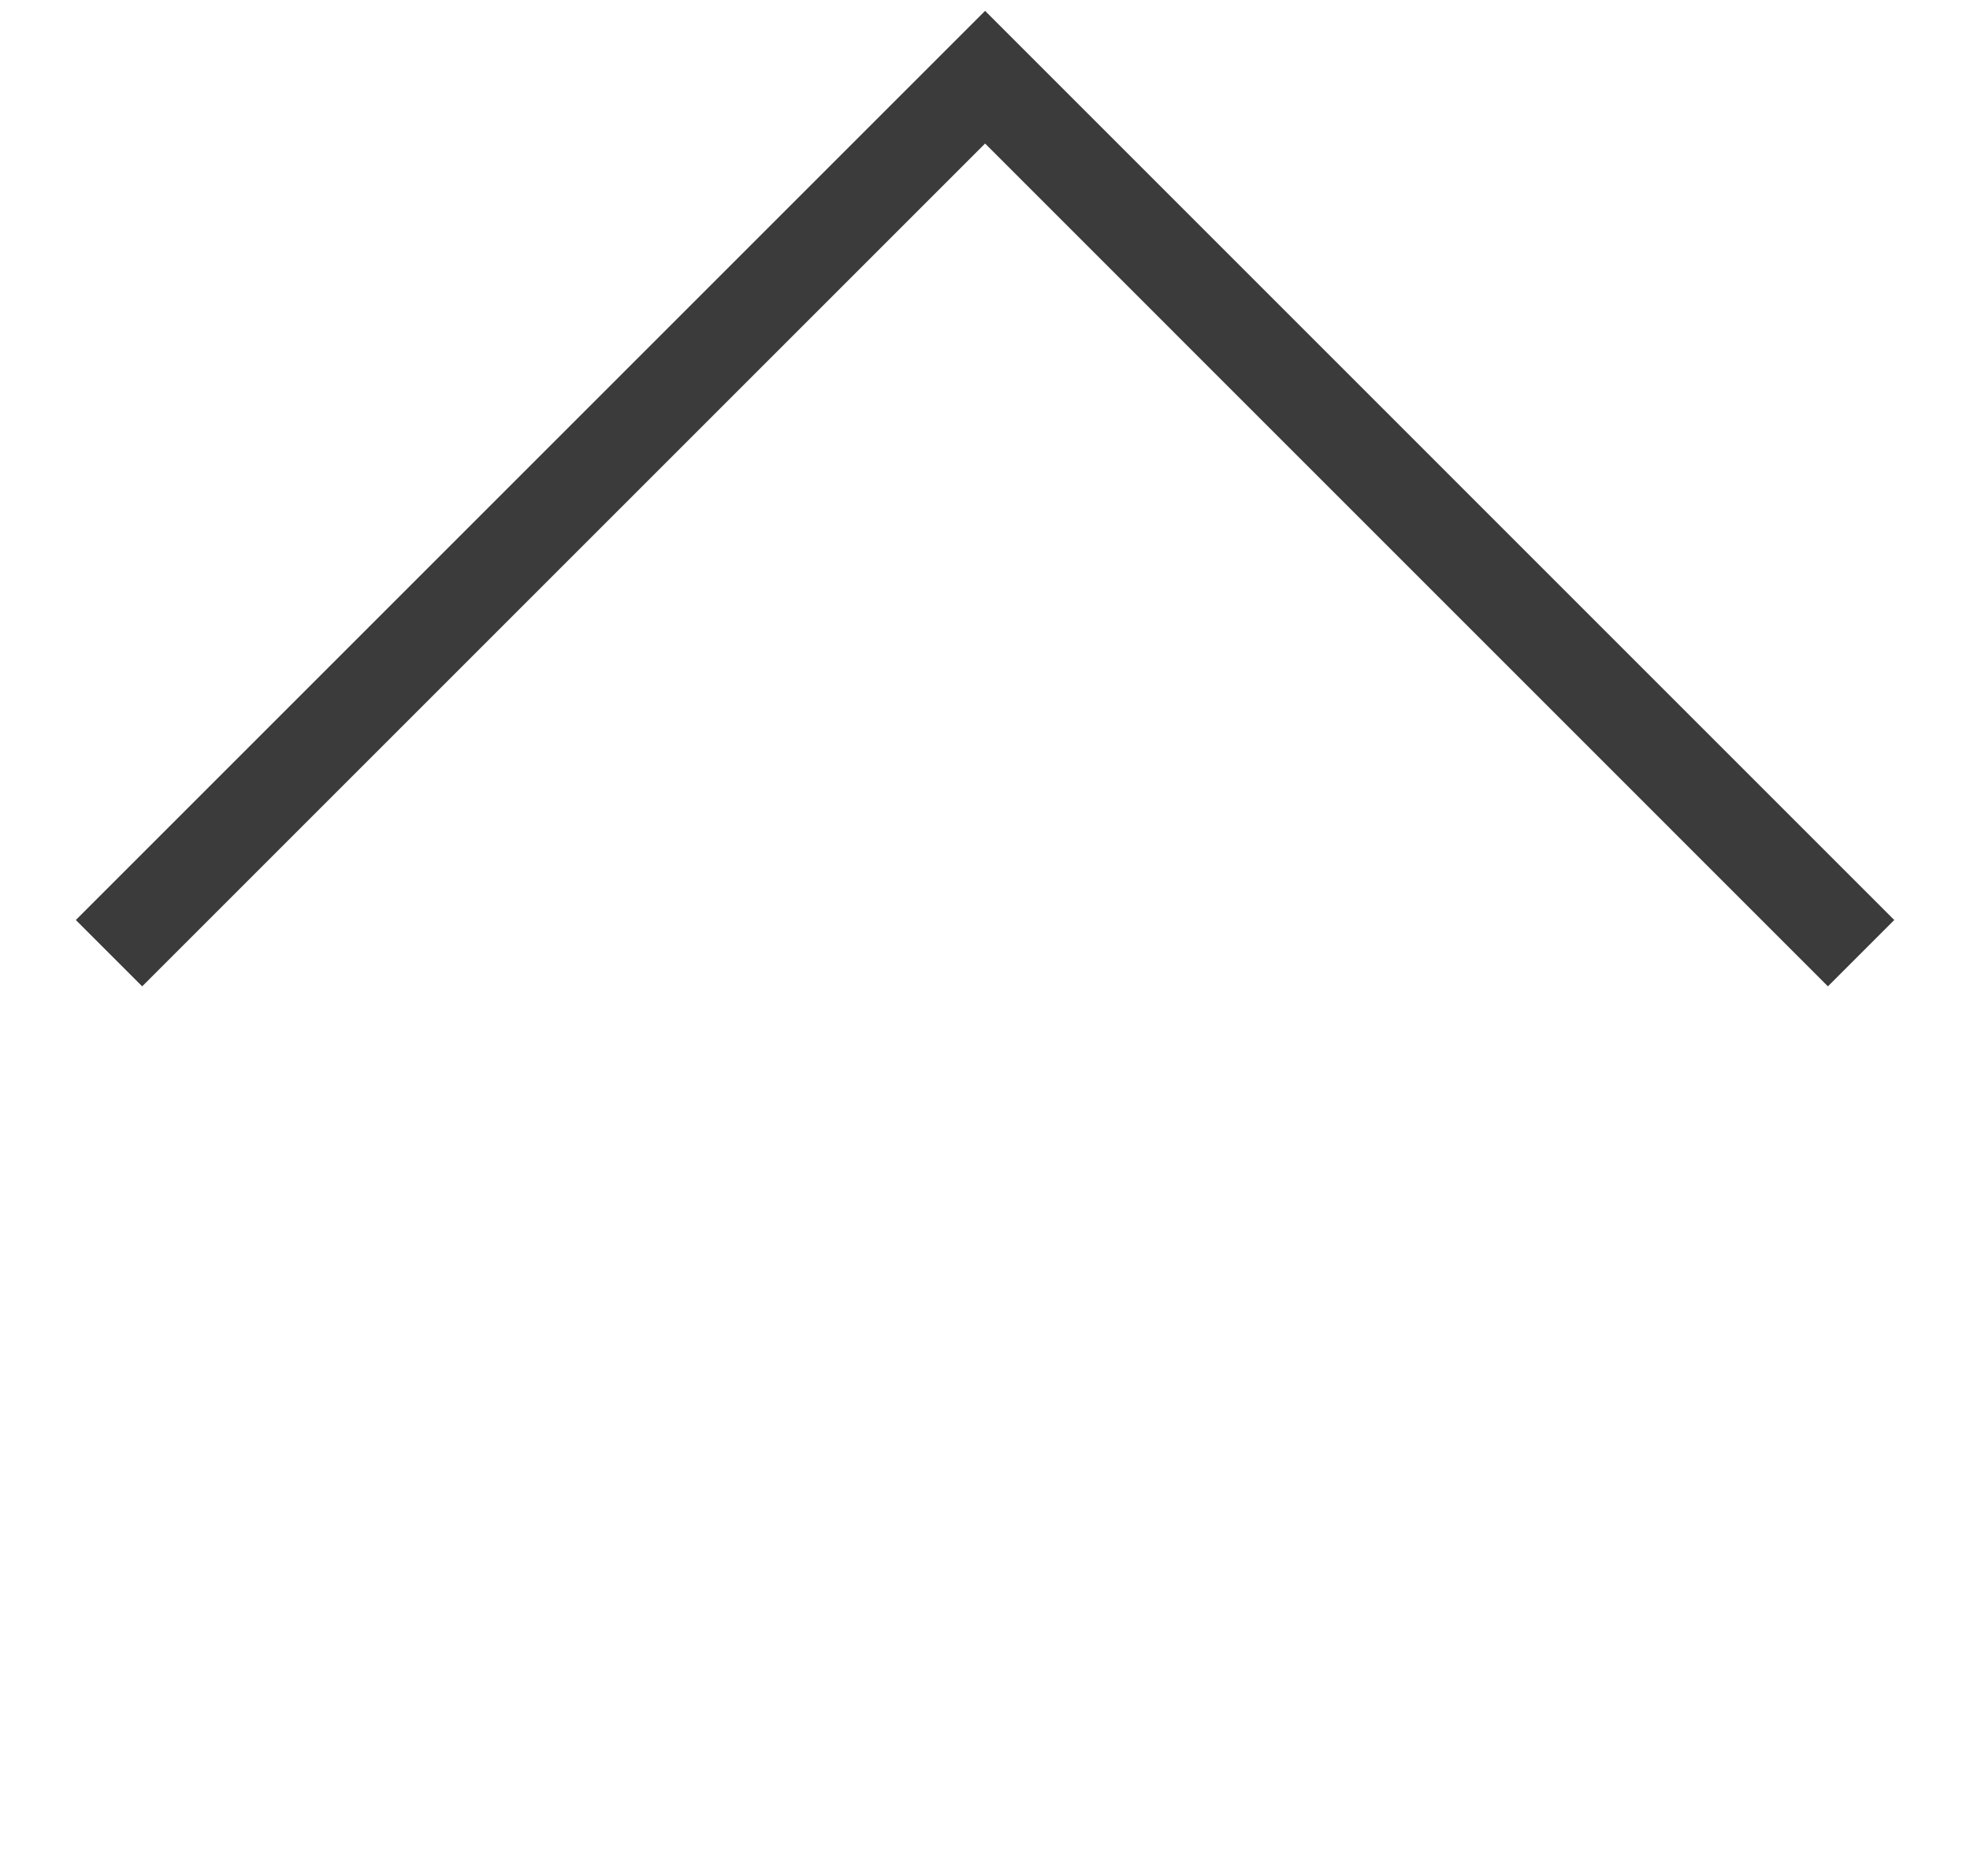 <?xml version="1.0" encoding="UTF-8"?> <svg xmlns="http://www.w3.org/2000/svg" width="21" height="20" viewBox="0 0 21 20" fill="none"> <path d="M1.162 10.162L10.501 0.823L19.839 10.162" stroke="#3B3B3B"></path> </svg> 